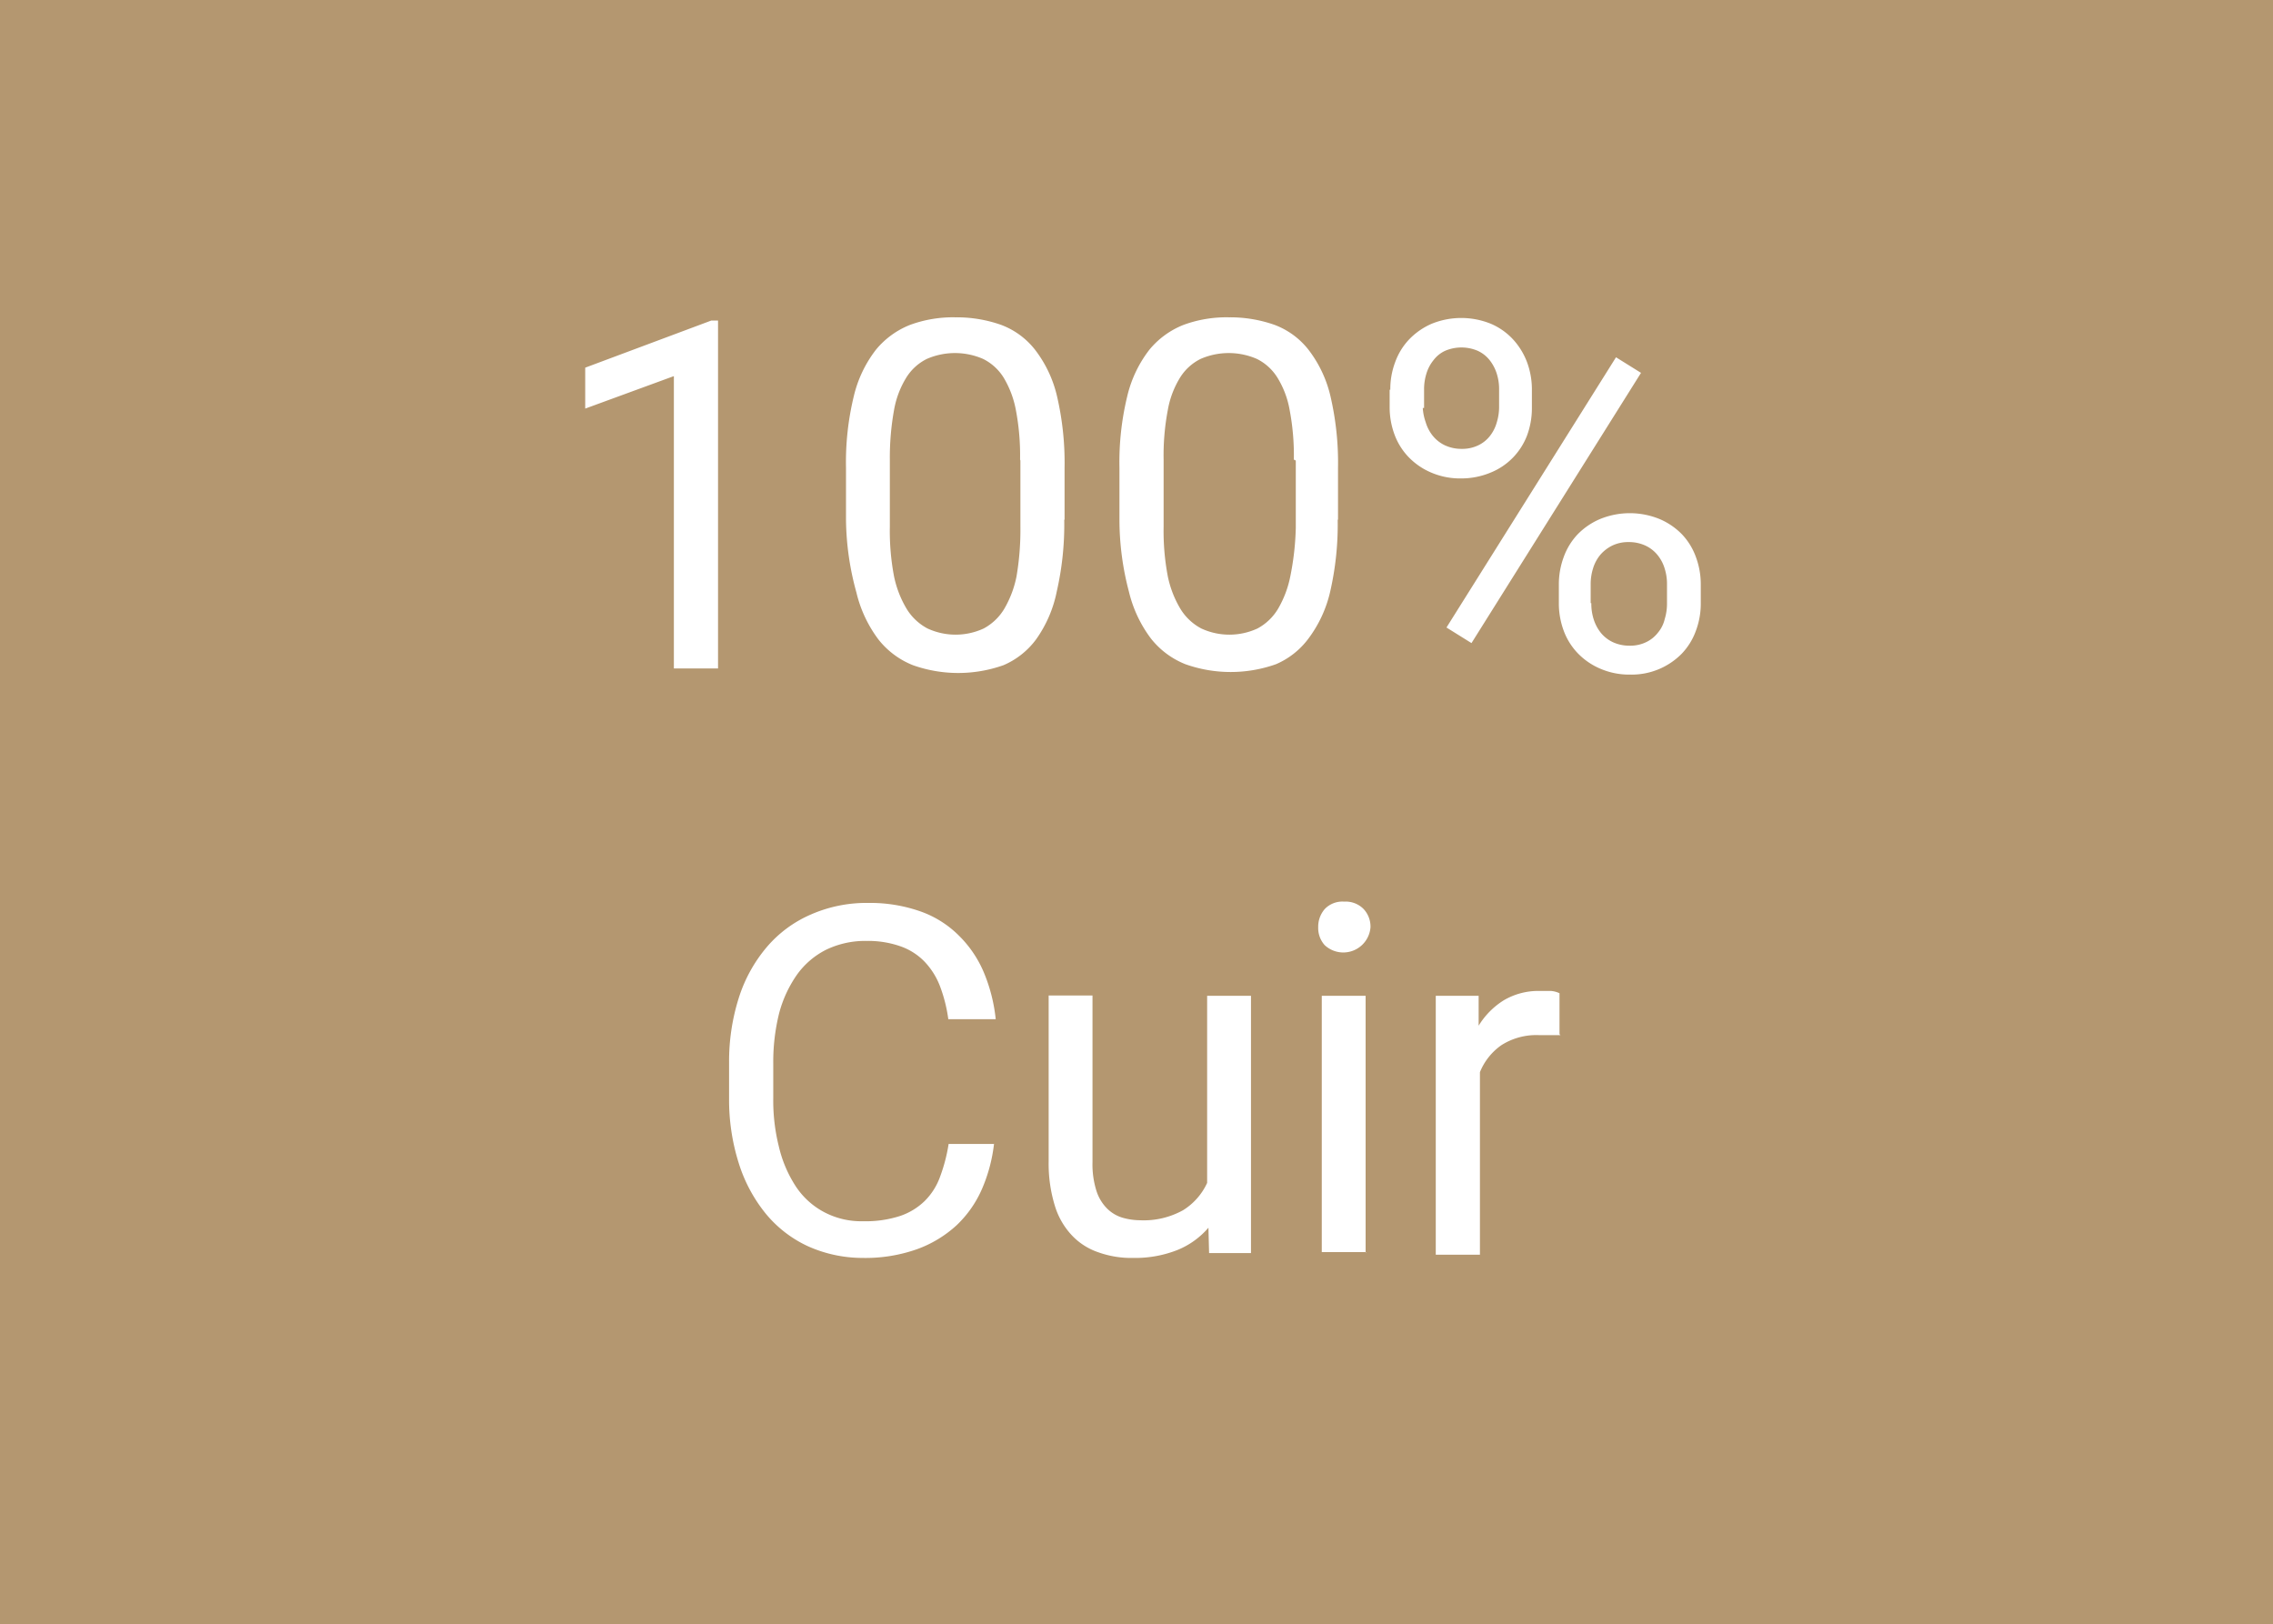 <svg xmlns="http://www.w3.org/2000/svg" id="Calque_1" data-name="Calque 1" viewBox="0 0 69.99 50"><defs><style>.cls-2{fill:#fff}</style></defs><path d="M0 0h69.99v50H0z" style="fill:#b49770"/><path d="M22.11 20.58h-1.36v-9l-2.73 1v-1.26l3.88-1.45h.21ZM32.77 16a9.26 9.26 0 0 1-.23 2.21 3.83 3.83 0 0 1-.64 1.48 2.44 2.44 0 0 1-1 .79 4.17 4.17 0 0 1-2.79 0 2.55 2.55 0 0 1-1.06-.79 3.91 3.91 0 0 1-.68-1.45 8.67 8.67 0 0 1-.32-2.24v-1.6a8.59 8.59 0 0 1 .24-2.2 3.74 3.74 0 0 1 .68-1.43 2.59 2.59 0 0 1 1.06-.77 3.83 3.83 0 0 1 1.39-.23 4.11 4.11 0 0 1 1.4.23 2.39 2.39 0 0 1 1.06.78 3.73 3.73 0 0 1 .67 1.43 9.05 9.05 0 0 1 .23 2.2V16Zm-1.36-1.85a7.46 7.46 0 0 0-.13-1.53 3 3 0 0 0-.38-1 1.56 1.56 0 0 0-.63-.57 2.17 2.17 0 0 0-1.73 0 1.56 1.56 0 0 0-.63.57 2.82 2.82 0 0 0-.38 1 8.24 8.24 0 0 0-.13 1.53v2.07a7.46 7.46 0 0 0 .13 1.53 3.2 3.2 0 0 0 .39 1 1.66 1.66 0 0 0 .64.6 2.06 2.06 0 0 0 1.73 0 1.64 1.64 0 0 0 .63-.6 3.21 3.21 0 0 0 .38-1 8.48 8.48 0 0 0 .12-1.53v-2.04ZM41.19 16a9.26 9.26 0 0 1-.23 2.21 3.83 3.83 0 0 1-.67 1.45 2.44 2.44 0 0 1-1 .79 4.17 4.17 0 0 1-2.79 0 2.55 2.55 0 0 1-1.06-.79 3.91 3.91 0 0 1-.68-1.45 8.67 8.67 0 0 1-.29-2.21v-1.6a8.59 8.59 0 0 1 .24-2.2 3.74 3.74 0 0 1 .68-1.43 2.59 2.59 0 0 1 1.06-.77 3.83 3.83 0 0 1 1.39-.23 4.11 4.11 0 0 1 1.4.23 2.39 2.39 0 0 1 1.06.78 3.73 3.73 0 0 1 .67 1.43 9.05 9.05 0 0 1 .23 2.2V16Zm-1.35-1.85a7.46 7.46 0 0 0-.13-1.53 2.82 2.82 0 0 0-.38-1 1.56 1.56 0 0 0-.63-.57 2.17 2.17 0 0 0-1.73 0 1.56 1.56 0 0 0-.63.57 2.82 2.82 0 0 0-.38 1 7.46 7.46 0 0 0-.13 1.53v2.07a7.46 7.46 0 0 0 .13 1.53 3.2 3.2 0 0 0 .39 1 1.66 1.66 0 0 0 .64.6 2.06 2.06 0 0 0 1.73 0 1.64 1.64 0 0 0 .63-.6 3.21 3.21 0 0 0 .38-1 8.48 8.48 0 0 0 .17-1.5v-2.07ZM42.81 12a2.37 2.37 0 0 1 .15-.85 2 2 0 0 1 .43-.7 2.14 2.14 0 0 1 .69-.48 2.42 2.42 0 0 1 1.83 0 2 2 0 0 1 .68.48 2.17 2.17 0 0 1 .43.7 2.41 2.41 0 0 1 .15.85v.56a2.41 2.41 0 0 1-.15.85 2 2 0 0 1-1.12 1.14 2.34 2.34 0 0 1-.91.18 2.25 2.25 0 0 1-.92-.18 2.11 2.11 0 0 1-.69-.47 2 2 0 0 1-.44-.7 2.41 2.41 0 0 1-.15-.85V12Zm1 .56a1.61 1.61 0 0 0 .09.44 1.2 1.2 0 0 0 .22.42 1.06 1.06 0 0 0 .37.29 1.21 1.21 0 0 0 .52.11 1.13 1.13 0 0 0 .51-.11 1 1 0 0 0 .36-.29 1.19 1.19 0 0 0 .21-.42 1.61 1.61 0 0 0 .07-.49V12a1.57 1.57 0 0 0-.07-.49 1.3 1.3 0 0 0-.22-.42 1 1 0 0 0-.37-.29 1.28 1.28 0 0 0-1 0 .94.94 0 0 0-.36.29 1.2 1.2 0 0 0-.22.42 1.61 1.61 0 0 0-.07.49v.56Zm1.5 7.24-.77-.48L49.76 11l.77.48ZM48 18a2.41 2.41 0 0 1 .15-.85 2 2 0 0 1 .43-.7 2.11 2.11 0 0 1 .69-.47 2.42 2.42 0 0 1 1.83 0 2.11 2.11 0 0 1 .69.47 2 2 0 0 1 .43.7 2.41 2.41 0 0 1 .15.85v.57a2.37 2.37 0 0 1-.15.85 2 2 0 0 1-.43.7 2.16 2.16 0 0 1-1.59.65 2.25 2.25 0 0 1-.92-.18 2.11 2.11 0 0 1-.69-.47 2 2 0 0 1-.44-.7 2.41 2.41 0 0 1-.15-.85Zm1 .57a1.57 1.57 0 0 0 .07.49 1.3 1.3 0 0 0 .22.42 1.06 1.06 0 0 0 .37.29 1.21 1.21 0 0 0 .52.11 1.13 1.13 0 0 0 .51-.11 1 1 0 0 0 .36-.29 1 1 0 0 0 .21-.42 1.61 1.61 0 0 0 .07-.49V18a1.57 1.57 0 0 0-.07-.49 1.2 1.2 0 0 0-.22-.42 1.06 1.06 0 0 0-.37-.29 1.21 1.21 0 0 0-.52-.11 1.13 1.13 0 0 0-.51.11 1.16 1.16 0 0 0-.37.29 1.2 1.2 0 0 0-.22.42 1.61 1.61 0 0 0-.07.49v.57ZM30.61 35.2a4.89 4.89 0 0 1-.37 1.4 3.42 3.42 0 0 1-.78 1.12 3.62 3.62 0 0 1-1.22.74 4.77 4.77 0 0 1-1.68.27 4.12 4.12 0 0 1-1.66-.35 3.67 3.67 0 0 1-1.31-1 4.66 4.66 0 0 1-.84-1.56 6.46 6.46 0 0 1-.3-2v-1.1a6.46 6.46 0 0 1 .3-2 4.53 4.53 0 0 1 .86-1.56 3.72 3.72 0 0 1 1.35-1 4.26 4.26 0 0 1 1.78-.36 4.67 4.67 0 0 1 1.6.26 3.16 3.16 0 0 1 1.18.74 3.48 3.48 0 0 1 .77 1.13 5.06 5.06 0 0 1 .37 1.45H29.2a4.57 4.57 0 0 0-.25-1 2.27 2.27 0 0 0-.47-.76 1.9 1.9 0 0 0-.74-.48 3 3 0 0 0-1.05-.17 2.77 2.77 0 0 0-1.25.27 2.47 2.47 0 0 0-.9.77 3.73 3.73 0 0 0-.55 1.19 6.2 6.2 0 0 0-.18 1.54v1.08a5.81 5.81 0 0 0 .17 1.47 3.84 3.84 0 0 0 .5 1.2 2.38 2.38 0 0 0 .86.81 2.44 2.44 0 0 0 1.23.3 3.44 3.44 0 0 0 1.14-.16 2 2 0 0 0 .77-.47 2 2 0 0 0 .47-.75 5.12 5.12 0 0 0 .26-1h1.4ZM37.21 37.8a2.5 2.5 0 0 1-.94.68 3.54 3.54 0 0 1-1.38.25 3 3 0 0 1-1.06-.17 2 2 0 0 1-.82-.52 2.3 2.3 0 0 1-.53-.92 4.39 4.39 0 0 1-.19-1.35v-5.12h1.35v5.13a2.71 2.71 0 0 0 .12.88 1.35 1.35 0 0 0 .33.55 1.14 1.14 0 0 0 .47.28 2 2 0 0 0 .54.08 2.49 2.49 0 0 0 1.33-.31 1.94 1.94 0 0 0 .74-.84v-5.76h1.35v7.92h-1.29ZM40.59 28.55a.83.83 0 0 1 .2-.56.75.75 0 0 1 .6-.23.77.77 0 0 1 .6.23.79.79 0 0 1 .21.56.84.84 0 0 1-1.41.55.79.79 0 0 1-.2-.55m1.47 10H40.7v-7.89h1.35v7.92ZM48.05 31.87h-.67a2 2 0 0 0-1.15.31 1.87 1.87 0 0 0-.66.83v5.62h-1.36v-7.97h1.32v.92a2.39 2.39 0 0 1 .77-.78 2.1 2.1 0 0 1 1.12-.29h.34a.77.77 0 0 1 .26.07v1.26Z" class="cls-2"/></svg>